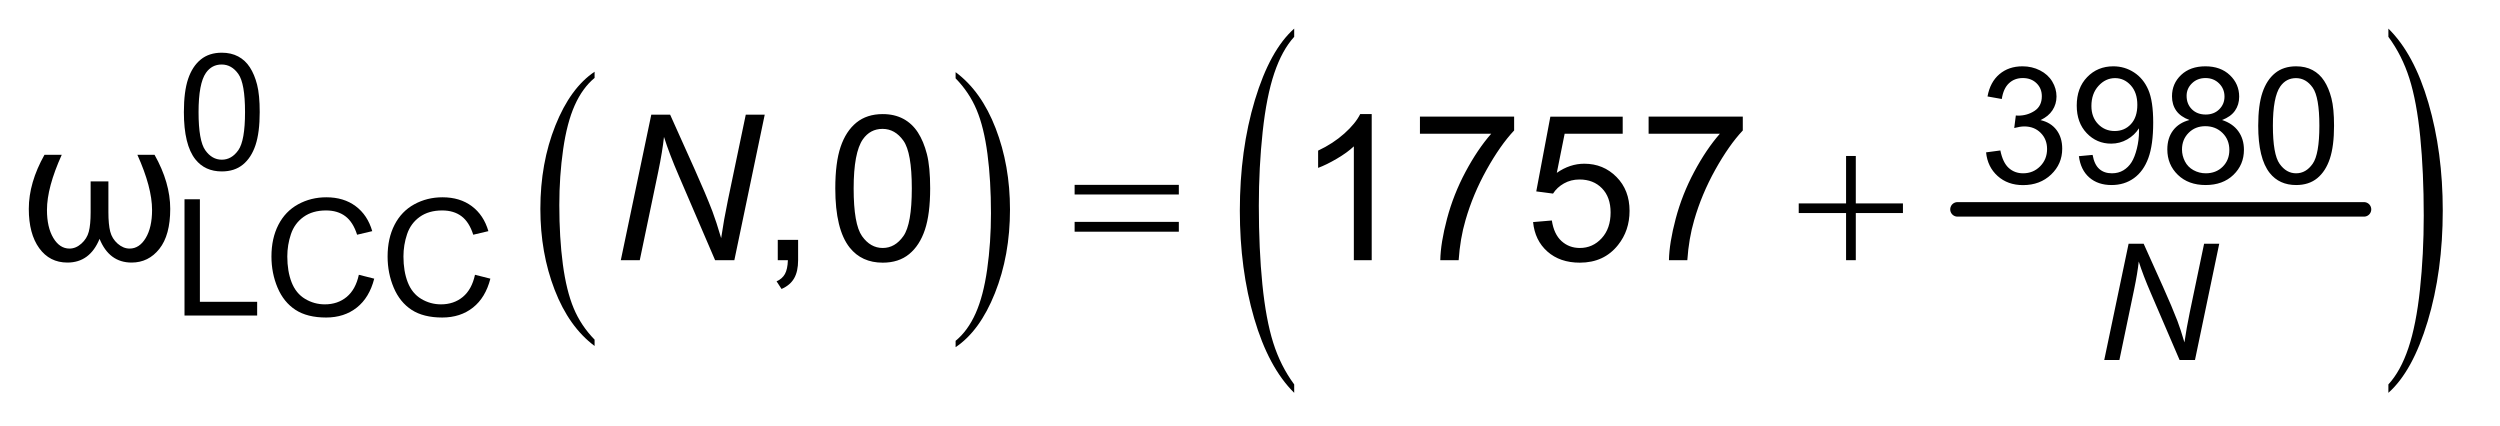 <?xml version="1.0" encoding="UTF-8"?>
<!DOCTYPE svg PUBLIC '-//W3C//DTD SVG 1.0//EN'
          'http://www.w3.org/TR/2001/REC-SVG-20010904/DTD/svg10.dtd'>
<svg stroke-dasharray="none" shape-rendering="auto" xmlns="http://www.w3.org/2000/svg" font-family="'Dialog'" text-rendering="auto" width="135" fill-opacity="1" color-interpolation="auto" color-rendering="auto" preserveAspectRatio="xMidYMid meet" font-size="12px" viewBox="0 0 135 23" fill="black" xmlns:xlink="http://www.w3.org/1999/xlink" stroke="black" image-rendering="auto" stroke-miterlimit="10" stroke-linecap="square" stroke-linejoin="miter" font-style="normal" stroke-width="1" height="23" stroke-dashoffset="0" font-weight="normal" stroke-opacity="1"
><!--Generated by the Batik Graphics2D SVG Generator--><defs id="genericDefs"
  /><g
  ><defs id="defs1"
    ><clipPath clipPathUnits="userSpaceOnUse" id="clipPath1"
      ><path d="M0.988 2.03 L86.255 2.03 L86.255 16.593 L0.988 16.593 L0.988 2.03 Z"
      /></clipPath
      ><clipPath clipPathUnits="userSpaceOnUse" id="clipPath2"
      ><path d="M31.567 64.848 L31.567 530.121 L2755.746 530.121 L2755.746 64.848 Z"
      /></clipPath
    ></defs
    ><g transform="scale(1.576,1.576) translate(-0.988,-2.03) matrix(0.031,0,0,0.031,0,0)"
    ><path d="M689.062 440.875 L689.062 447.875 Q660.719 426.734 644.922 385.828 Q629.125 344.938 629.125 296.328 Q629.125 245.766 645.734 204.219 Q662.344 162.672 689.062 144.781 L689.062 151.609 Q675.703 162.672 667.125 181.859 Q658.547 201.047 654.312 230.562 Q650.078 260.062 650.078 292.094 Q650.078 328.359 653.984 357.625 Q657.906 386.891 665.938 406.156 Q673.969 425.438 689.062 440.875 Z" stroke="none" clip-path="url(#clipPath2)"
    /></g
    ><g transform="matrix(0.049,0,0,0.049,-1.557,-3.198)"
    ><path d="M1084.891 151.609 L1084.891 144.781 Q1113.219 165.766 1129.016 206.656 Q1144.828 247.547 1144.828 296.172 Q1144.828 346.734 1128.203 388.359 Q1111.594 429.984 1084.891 447.875 L1084.891 440.875 Q1098.359 429.812 1106.938 410.625 Q1115.516 391.453 1119.688 362.031 Q1123.859 332.594 1123.859 300.391 Q1123.859 264.297 1120 234.953 Q1116.156 205.594 1108.062 186.328 Q1099.984 167.062 1084.891 151.609 Z" stroke="none" clip-path="url(#clipPath2)"
    /></g
    ><g stroke-width="16" transform="matrix(0.049,0,0,0.049,-1.557,-3.198)" stroke-linejoin="round" stroke-linecap="round"
    ><line y2="296" fill="none" x1="2189" clip-path="url(#clipPath2)" x2="2637" y1="296"
    /></g
    ><g transform="matrix(0.049,0,0,0.049,-1.557,-3.198)"
    ><path d="M1458.031 488.922 L1458.031 498.172 Q1429.703 470.188 1413.906 416.031 Q1398.125 361.875 1398.125 297.484 Q1398.125 230.516 1414.719 175.5 Q1431.328 120.484 1458.031 96.797 L1458.031 105.844 Q1444.672 120.484 1436.094 145.891 Q1427.531 171.297 1423.297 210.391 Q1419.062 249.469 1419.062 291.891 Q1419.062 339.906 1422.969 378.672 Q1426.875 417.422 1434.906 442.938 Q1442.938 468.469 1458.031 488.922 Z" stroke="none" clip-path="url(#clipPath2)"
    /></g
    ><g transform="matrix(0.049,0,0,0.049,-1.557,-3.198)"
    ><path d="M2663.875 105.844 L2663.875 96.797 Q2692.203 124.578 2708 178.734 Q2723.797 232.891 2723.797 297.266 Q2723.797 364.234 2707.188 419.359 Q2690.578 474.484 2663.875 498.172 L2663.875 488.922 Q2677.344 474.281 2685.906 448.859 Q2694.484 423.453 2698.656 384.484 Q2702.844 345.5 2702.844 302.875 Q2702.844 255.062 2698.984 216.203 Q2695.141 177.328 2687.047 151.812 Q2678.969 126.297 2663.875 105.844 Z" stroke="none" clip-path="url(#clipPath2)"
    /></g
    ><g transform="matrix(0.049,0,0,0.049,-1.557,-3.198)"
    ><path d="M234.422 188.812 Q234.422 166.078 239.094 152.234 Q243.781 138.375 253 130.859 Q262.219 123.344 276.203 123.344 Q286.516 123.344 294.297 127.5 Q302.078 131.641 307.141 139.469 Q312.219 147.297 315.094 158.531 Q317.984 169.75 317.984 188.812 Q317.984 211.359 313.344 225.219 Q308.719 239.062 299.5 246.625 Q290.281 254.188 276.203 254.188 Q257.672 254.188 247.109 240.906 Q234.422 224.906 234.422 188.812 ZM250.594 188.812 Q250.594 220.359 257.984 230.812 Q265.375 241.25 276.203 241.25 Q287.047 241.25 294.422 230.766 Q301.812 220.266 301.812 188.812 Q301.812 157.172 294.422 146.766 Q287.047 136.359 276.031 136.359 Q265.188 136.359 258.734 145.547 Q250.594 157.25 250.594 188.812 Z" stroke="none" clip-path="url(#clipPath2)"
    /></g
    ><g transform="matrix(0.049,0,0,0.049,-1.557,-3.198)"
    ><path d="M2220.516 233.172 L2236.25 231.078 Q2238.953 244.453 2245.469 250.359 Q2251.984 256.25 2261.328 256.25 Q2272.438 256.25 2280.078 248.562 Q2287.734 240.859 2287.734 229.5 Q2287.734 218.672 2280.641 211.641 Q2273.562 204.594 2262.641 204.594 Q2258.188 204.594 2251.547 206.344 L2253.297 192.531 Q2254.859 192.703 2255.828 192.703 Q2265.875 192.703 2273.906 187.469 Q2281.953 182.219 2281.953 171.297 Q2281.953 162.641 2276.094 156.969 Q2270.25 151.281 2260.984 151.281 Q2251.812 151.281 2245.688 157.047 Q2239.578 162.812 2237.828 174.359 L2222.094 171.562 Q2224.969 155.734 2235.188 147.047 Q2245.422 138.344 2260.641 138.344 Q2271.125 138.344 2279.953 142.844 Q2288.781 147.344 2293.453 155.125 Q2298.125 162.906 2298.125 171.641 Q2298.125 179.953 2293.672 186.766 Q2289.219 193.578 2280.469 197.609 Q2291.844 200.219 2298.125 208.484 Q2304.422 216.75 2304.422 229.156 Q2304.422 245.938 2292.188 257.609 Q2279.953 269.266 2261.25 269.266 Q2244.375 269.266 2233.234 259.219 Q2222.094 249.172 2220.516 233.172 ZM2322.797 237.375 L2337.906 235.969 Q2339.828 246.641 2345.25 251.453 Q2350.672 256.25 2359.156 256.25 Q2366.406 256.25 2371.859 252.938 Q2377.328 249.609 2380.828 244.062 Q2384.328 238.5 2386.688 229.062 Q2389.047 219.625 2389.047 209.844 Q2389.047 208.797 2388.953 206.688 Q2384.234 214.203 2376.062 218.891 Q2367.891 223.562 2358.359 223.562 Q2342.453 223.562 2331.438 212.031 Q2320.422 200.484 2320.422 181.609 Q2320.422 162.109 2331.922 150.234 Q2343.422 138.344 2360.719 138.344 Q2373.219 138.344 2383.578 145.078 Q2393.938 151.797 2399.312 164.266 Q2404.688 176.719 2404.688 200.312 Q2404.688 224.875 2399.344 239.438 Q2394.016 253.984 2383.484 261.594 Q2372.953 269.188 2358.797 269.188 Q2343.766 269.188 2334.234 260.844 Q2324.719 252.484 2322.797 237.375 ZM2387.203 180.828 Q2387.203 167.281 2379.984 159.328 Q2372.781 151.359 2362.641 151.359 Q2352.156 151.359 2344.375 159.938 Q2336.594 168.5 2336.594 182.125 Q2336.594 194.375 2343.984 202.016 Q2351.375 209.656 2362.203 209.656 Q2373.141 209.656 2380.172 202.016 Q2387.203 194.375 2387.203 180.828 ZM2444.641 197.516 Q2434.844 193.938 2430.125 187.297 Q2425.406 180.641 2425.406 171.375 Q2425.406 157.391 2435.453 147.875 Q2445.516 138.344 2462.203 138.344 Q2478.984 138.344 2489.203 148.094 Q2499.438 157.828 2499.438 171.812 Q2499.438 180.734 2494.766 187.344 Q2490.094 193.938 2480.562 197.516 Q2492.359 201.359 2498.516 209.922 Q2504.688 218.484 2504.688 230.375 Q2504.688 246.812 2493.062 258 Q2481.438 269.188 2462.469 269.188 Q2443.5 269.188 2431.875 257.953 Q2420.25 246.719 2420.25 229.938 Q2420.25 217.438 2426.578 209.016 Q2432.922 200.578 2444.641 197.516 ZM2441.5 170.859 Q2441.5 179.953 2447.344 185.719 Q2453.203 191.484 2462.562 191.484 Q2471.641 191.484 2477.453 185.766 Q2483.266 180.031 2483.266 171.734 Q2483.266 163.078 2477.281 157.188 Q2471.297 151.281 2462.375 151.281 Q2453.375 151.281 2447.438 157.047 Q2441.5 162.812 2441.5 170.859 ZM2436.422 230.031 Q2436.422 236.766 2439.609 243.062 Q2442.797 249.344 2449.094 252.797 Q2455.391 256.25 2462.641 256.25 Q2473.922 256.25 2481.266 249 Q2488.609 241.734 2488.609 230.547 Q2488.609 219.188 2481.047 211.766 Q2473.484 204.328 2462.125 204.328 Q2451.016 204.328 2443.719 211.672 Q2436.422 219.016 2436.422 230.031 ZM2520.422 203.812 Q2520.422 181.078 2525.094 167.234 Q2529.781 153.375 2539 145.859 Q2548.219 138.344 2562.203 138.344 Q2572.516 138.344 2580.297 142.5 Q2588.078 146.641 2593.141 154.469 Q2598.219 162.297 2601.094 173.531 Q2603.984 184.75 2603.984 203.812 Q2603.984 226.359 2599.344 240.219 Q2594.719 254.062 2585.5 261.625 Q2576.281 269.188 2562.203 269.188 Q2543.672 269.188 2533.109 255.906 Q2520.422 239.906 2520.422 203.812 ZM2536.594 203.812 Q2536.594 235.359 2543.984 245.812 Q2551.375 256.25 2562.203 256.25 Q2573.047 256.25 2580.422 245.766 Q2587.812 235.266 2587.812 203.812 Q2587.812 172.172 2580.422 161.766 Q2573.047 151.359 2562.031 151.359 Q2551.188 151.359 2544.734 160.547 Q2536.594 172.25 2536.594 203.812 Z" stroke="none" clip-path="url(#clipPath2)"
    /></g
    ><g transform="matrix(0.049,0,0,0.049,-1.557,-3.198)"
    ><path d="M235.109 413 L235.109 284.875 L252.062 284.875 L252.062 397.875 L315.172 397.875 L315.172 413 L235.109 413 ZM427.234 368.078 L444.188 372.359 Q438.859 393.25 425 404.219 Q411.156 415.188 391.141 415.188 Q370.422 415.188 357.438 406.75 Q344.469 398.312 337.688 382.328 Q330.922 366.328 330.922 347.969 Q330.922 327.953 338.562 313.062 Q346.203 298.156 360.312 290.422 Q374.438 282.688 391.391 282.688 Q410.625 282.688 423.734 292.484 Q436.844 302.266 442 320 L425.312 323.938 Q420.859 309.953 412.375 303.578 Q403.891 297.188 391.047 297.188 Q376.281 297.188 366.359 304.266 Q356.438 311.344 352.406 323.281 Q348.391 335.219 348.391 347.891 Q348.391 364.234 353.156 376.422 Q357.922 388.609 367.969 394.641 Q378.031 400.672 389.734 400.672 Q403.984 400.672 413.859 392.469 Q423.734 384.25 427.234 368.078 ZM555.234 368.078 L572.188 372.359 Q566.859 393.25 553 404.219 Q539.156 415.188 519.141 415.188 Q498.422 415.188 485.438 406.75 Q472.469 398.312 465.688 382.328 Q458.922 366.328 458.922 347.969 Q458.922 327.953 466.562 313.062 Q474.203 298.156 488.312 290.422 Q502.438 282.688 519.391 282.688 Q538.625 282.688 551.734 292.484 Q564.844 302.266 570 320 L553.312 323.938 Q548.859 309.953 540.375 303.578 Q531.891 297.188 519.047 297.188 Q504.281 297.188 494.359 304.266 Q484.438 311.344 480.406 323.281 Q476.391 335.219 476.391 347.891 Q476.391 364.234 481.156 376.422 Q485.922 388.609 495.969 394.641 Q506.031 400.672 517.734 400.672 Q531.984 400.672 541.859 392.469 Q551.734 384.25 555.234 368.078 Z" stroke="none" clip-path="url(#clipPath2)"
    /></g
    ><g transform="matrix(0.049,0,0,0.049,-1.557,-3.198)"
    ><path d="M80.797 235.844 L99.828 235.844 Q83.531 271.828 83.531 296.656 Q83.531 315.797 90.531 327.5 Q97.531 339.203 108.359 339.203 Q115.359 339.203 121.484 333.734 Q127.609 328.266 129.625 320.609 Q131.656 312.953 131.656 299.172 L131.656 265.156 L151.234 265.156 L151.234 299.172 Q151.234 312.625 153.25 320.5 Q155.281 328.375 161.453 333.797 Q167.641 339.203 174.641 339.203 Q185.359 339.203 192.359 327.562 Q199.359 315.906 199.359 296.656 Q199.359 271.828 183.172 235.844 L202.094 235.844 Q219.375 266.578 219.375 295.453 Q219.375 324.438 207.391 339.531 Q195.422 354.625 176.828 354.625 Q152.109 354.625 141.5 328.484 Q130.781 354.625 106.062 354.625 Q86.484 354.625 75 338.766 Q63.516 322.906 63.516 295.453 Q63.516 266.578 80.797 235.844 ZM888.906 352 L888.906 329.578 L911.328 329.578 L911.328 352 Q911.328 364.359 906.953 371.953 Q902.578 379.562 893.062 383.719 L887.594 375.297 Q893.828 372.562 896.781 367.25 Q899.734 361.953 900.062 352 L888.906 352 ZM952.297 272.922 Q952.297 244.484 958.141 227.156 Q964 209.812 975.531 200.406 Q987.078 191 1004.578 191 Q1017.484 191 1027.219 196.203 Q1036.953 201.391 1043.297 211.188 Q1049.641 220.969 1053.25 235.031 Q1056.859 249.078 1056.859 272.922 Q1056.859 301.141 1051.062 318.484 Q1045.266 335.812 1033.719 345.281 Q1022.188 354.734 1004.578 354.734 Q981.391 354.734 968.156 338.109 Q952.297 318.094 952.297 272.922 ZM972.531 272.922 Q972.531 312.406 981.766 325.484 Q991.016 338.547 1004.578 338.547 Q1018.141 338.547 1027.375 325.422 Q1036.625 312.297 1036.625 272.922 Q1036.625 233.328 1027.375 220.312 Q1018.141 207.297 1004.359 207.297 Q990.797 207.297 982.703 218.781 Q972.531 233.438 972.531 272.922 ZM1543.453 352 L1523.766 352 L1523.766 226.547 Q1516.656 233.328 1505.109 240.109 Q1493.578 246.891 1484.391 250.281 L1484.391 231.25 Q1500.906 223.484 1513.266 212.438 Q1525.625 201.391 1530.766 191 L1543.453 191 L1543.453 352 ZM1596.609 212.656 L1596.609 193.734 L1700.406 193.734 L1700.406 209.047 Q1685.094 225.344 1670.047 252.359 Q1655.016 279.375 1646.812 307.922 Q1640.906 328.047 1639.266 352 L1619.031 352 Q1619.359 333.078 1626.469 306.281 Q1633.578 279.484 1646.859 254.609 Q1660.156 229.719 1675.141 212.656 L1596.609 212.656 ZM1721.297 310 L1741.969 308.25 Q1744.266 323.344 1752.625 330.953 Q1761 338.547 1772.812 338.547 Q1787.031 338.547 1796.875 327.828 Q1806.719 317.109 1806.719 299.391 Q1806.719 282.547 1797.25 272.812 Q1787.797 263.078 1772.484 263.078 Q1762.969 263.078 1755.312 267.406 Q1747.656 271.719 1743.281 278.609 L1724.797 276.203 L1740.328 193.844 L1820.062 193.844 L1820.062 212.656 L1756.078 212.656 L1747.438 255.75 Q1761.875 245.688 1777.734 245.688 Q1798.734 245.688 1813.172 260.234 Q1827.609 274.781 1827.609 297.641 Q1827.609 319.406 1814.922 335.266 Q1799.5 354.734 1772.812 354.734 Q1750.938 354.734 1737.094 342.484 Q1723.266 330.234 1721.297 310 ZM1848.609 212.656 L1848.609 193.734 L1952.406 193.734 L1952.406 209.047 Q1937.094 225.344 1922.047 252.359 Q1907.016 279.375 1898.812 307.922 Q1892.906 328.047 1891.266 352 L1871.031 352 Q1871.359 333.078 1878.469 306.281 Q1885.578 279.484 1898.859 254.609 Q1912.156 229.719 1927.141 212.656 L1848.609 212.656 Z" stroke="none" clip-path="url(#clipPath2)"
    /></g
    ><g transform="matrix(0.049,0,0,0.049,-1.557,-3.198)"
    ><path d="M2350.734 462 L2377.578 333.875 L2394.172 333.875 L2415.766 381.938 Q2425.641 403.969 2431.406 419 Q2434.734 427.734 2439.109 442.594 Q2441.469 426.422 2445.047 409.203 L2460.781 333.875 L2477.469 333.875 L2450.734 462 L2433.766 462 L2401.953 387.969 Q2393.484 368.391 2388.766 353.453 Q2387.453 365.938 2383.688 384.125 L2367.438 462 L2350.734 462 Z" stroke="none" clip-path="url(#clipPath2)"
    /></g
    ><g transform="matrix(0.049,0,0,0.049,-1.557,-3.198)"
    ><path d="M715.938 352 L749.516 191.656 L770.297 191.656 L797.312 251.812 Q809.672 279.375 816.891 298.188 Q821.047 309.125 826.516 327.719 Q829.469 307.484 833.953 285.938 L853.641 191.656 L874.531 191.656 L841.062 352 L819.844 352 L780.031 259.359 Q769.422 234.859 763.516 216.156 Q761.875 231.797 757.172 254.547 L736.828 352 L715.938 352 Z" stroke="none" clip-path="url(#clipPath2)"
    /></g
    ><g transform="matrix(0.049,0,0,0.049,-1.557,-3.198)"
    ><path d="M1216.047 268.984 L1330.891 268.984 L1330.891 279.594 L1216.047 279.594 L1216.047 268.984 ZM1216.047 309.781 L1330.891 309.781 L1330.891 320.609 L1216.047 320.609 L1216.047 309.781 ZM2066.219 237.156 L2076.938 237.156 L2076.938 289.438 L2128.891 289.438 L2128.891 300.047 L2076.938 300.047 L2076.938 352 L2066.219 352 L2066.219 300.047 L2014.047 300.047 L2014.047 289.438 L2066.219 289.438 L2066.219 237.156 Z" stroke="none" clip-path="url(#clipPath2)"
    /></g
  ></g
></svg
>

